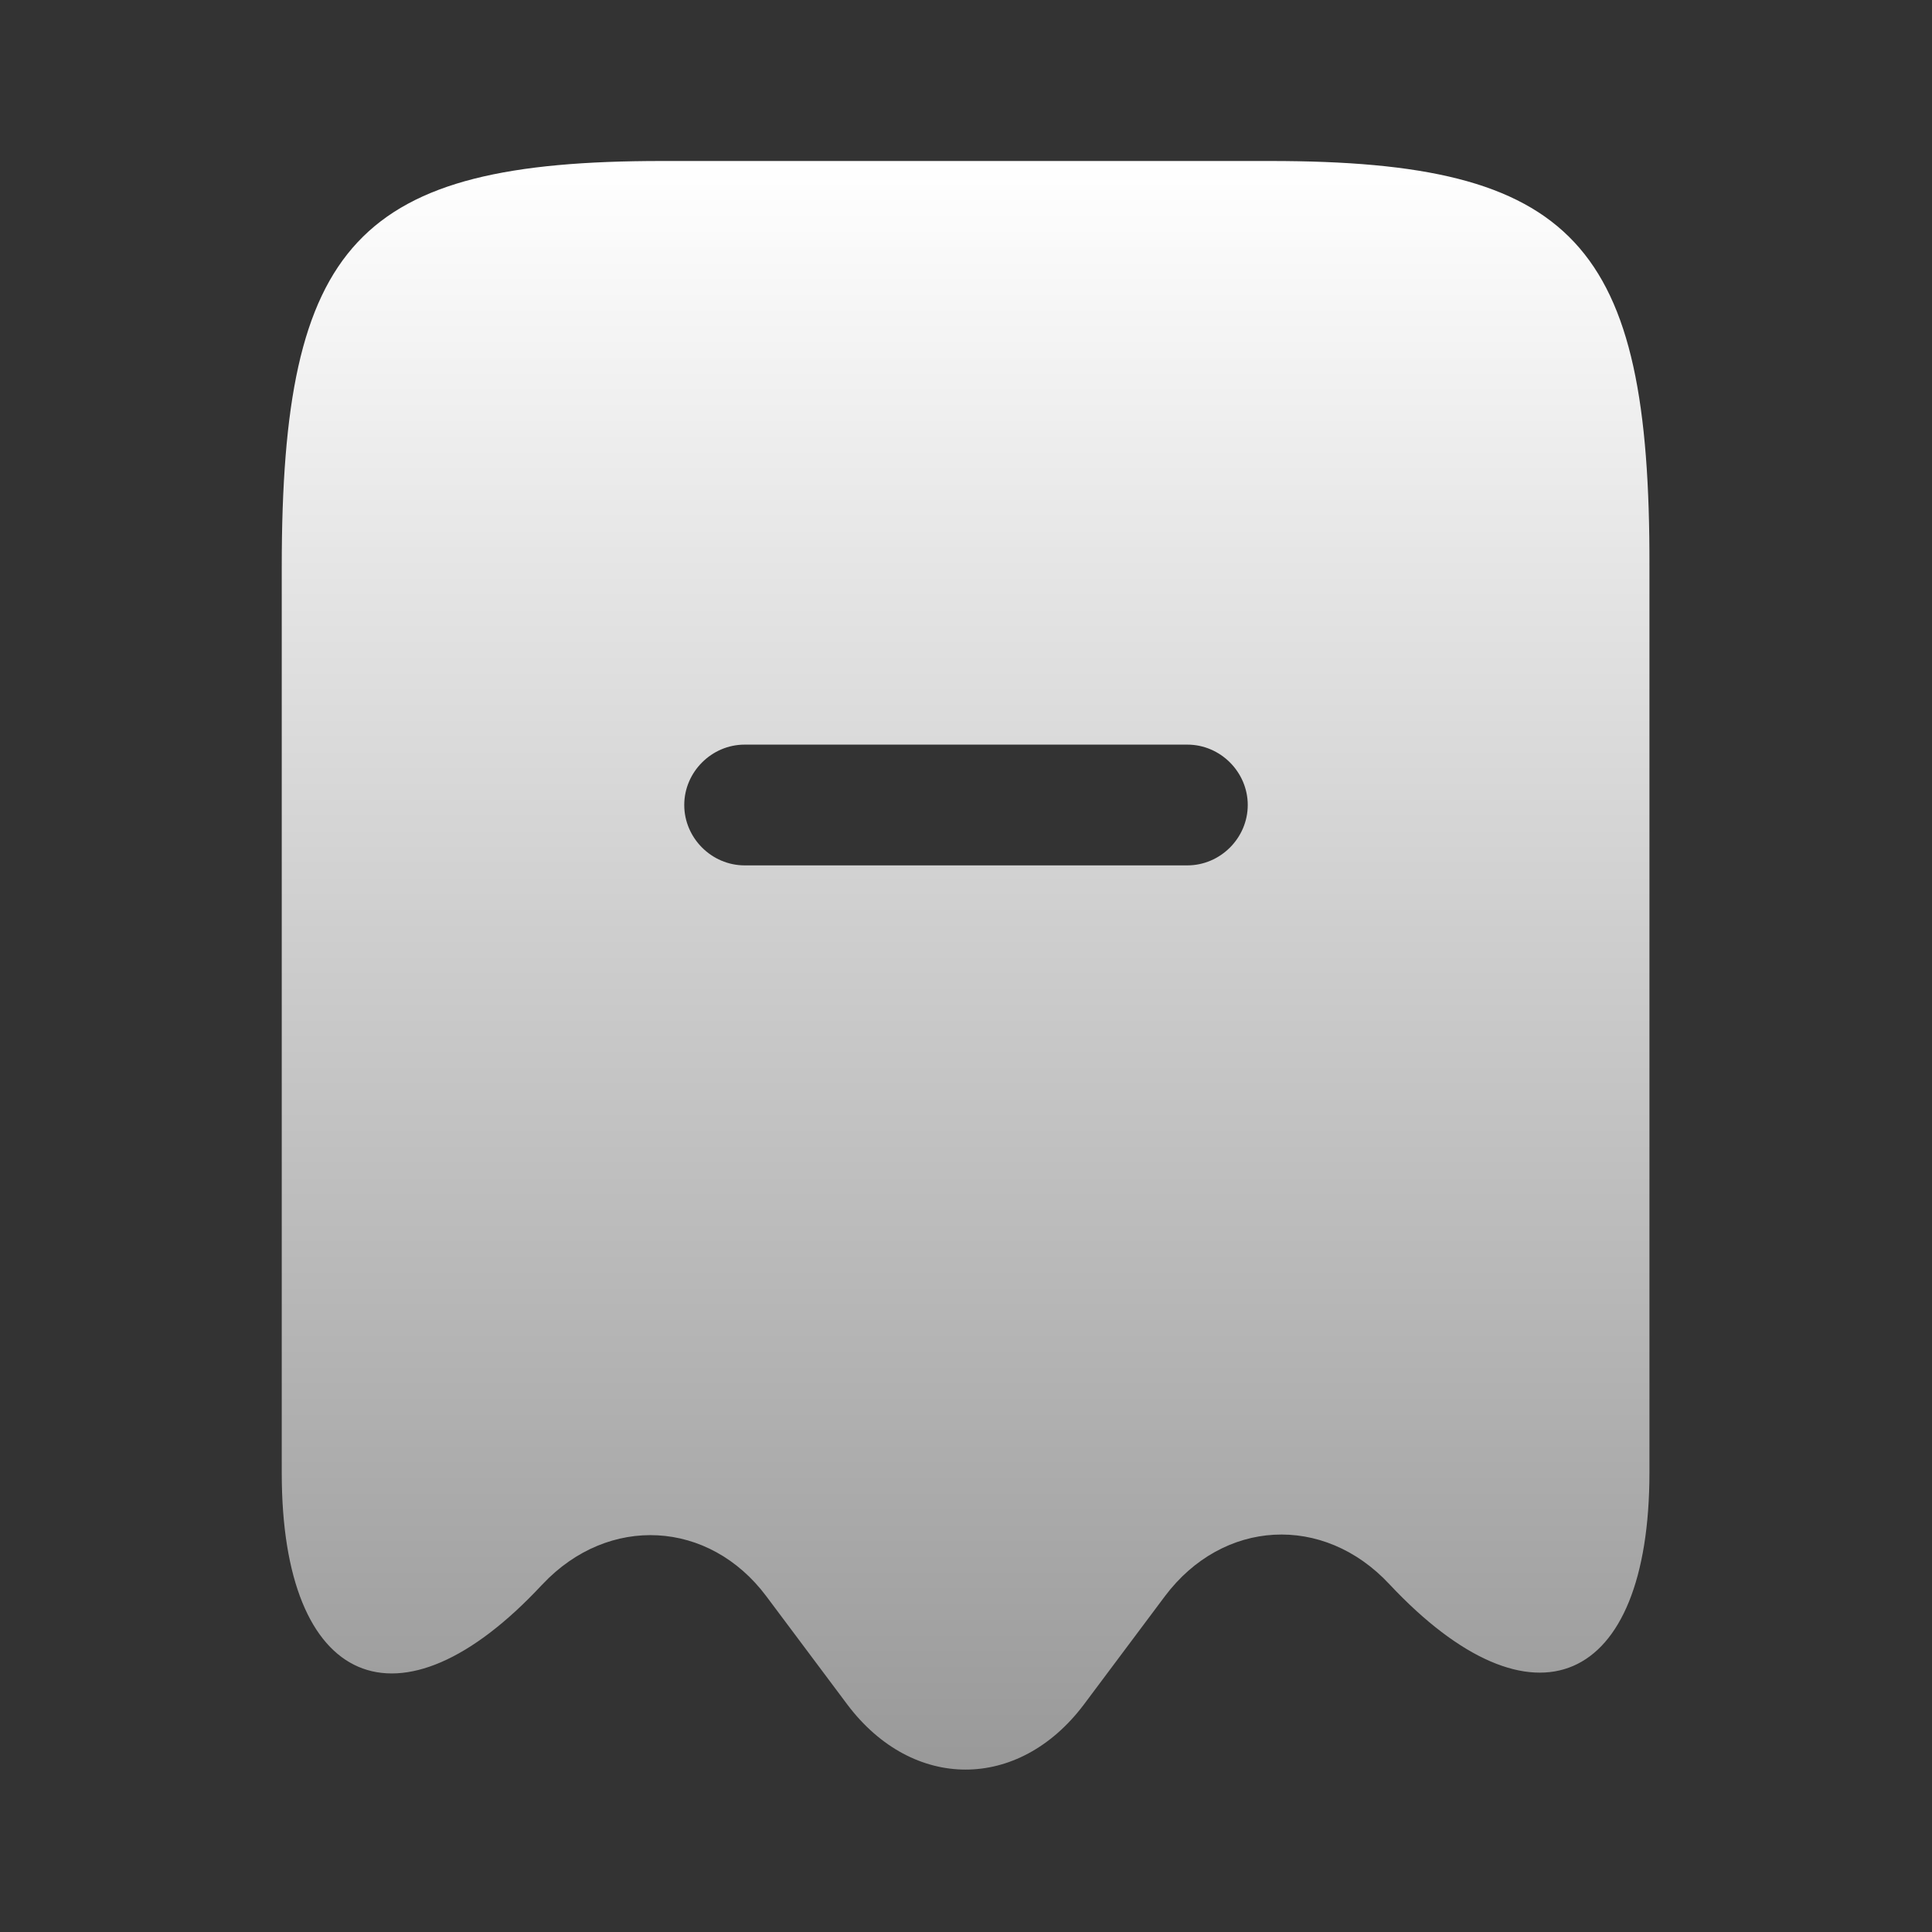 <svg width="24" height="24" viewBox="0 0 24 24" fill="none" xmlns="http://www.w3.org/2000/svg">
<rect x="0" y="0" width="24" height="24" fill="#333333" stroke="none"/>
<path d="M15.78 2H8.22C4.44 2 3.5 3.01 3.5 7.04V18.3C3.5 20.96 4.96 21.59 6.73 19.69L6.74 19.68C7.56 18.81 8.81 18.88 9.52 19.83L10.53 21.18C11.34 22.25 12.65 22.25 13.46 21.18L14.47 19.83C15.19 18.87 16.44 18.8 17.26 19.68C19.04 21.58 20.49 20.95 20.49 18.29V7.04C20.5 3.01 19.56 2 15.78 2ZM14.75 10.75H9.25C8.84 10.75 8.5 10.41 8.5 10C8.5 9.59 8.84 9.25 9.25 9.25H14.75C15.16 9.25 15.5 9.59 15.5 10C15.5 10.41 15.16 10.75 14.75 10.75Z" fill="url(#paint0_linear_1755_79080)"/>
<defs>
<linearGradient id="paint0_linear_1755_79080" x1="11.995" y1="2" x2="11.995" y2="21.983" gradientUnits="userSpaceOnUse">
<stop stop-color="white"/>
<stop offset="1" stop-color="#999999"/>
</linearGradient>
</defs>
</svg>
